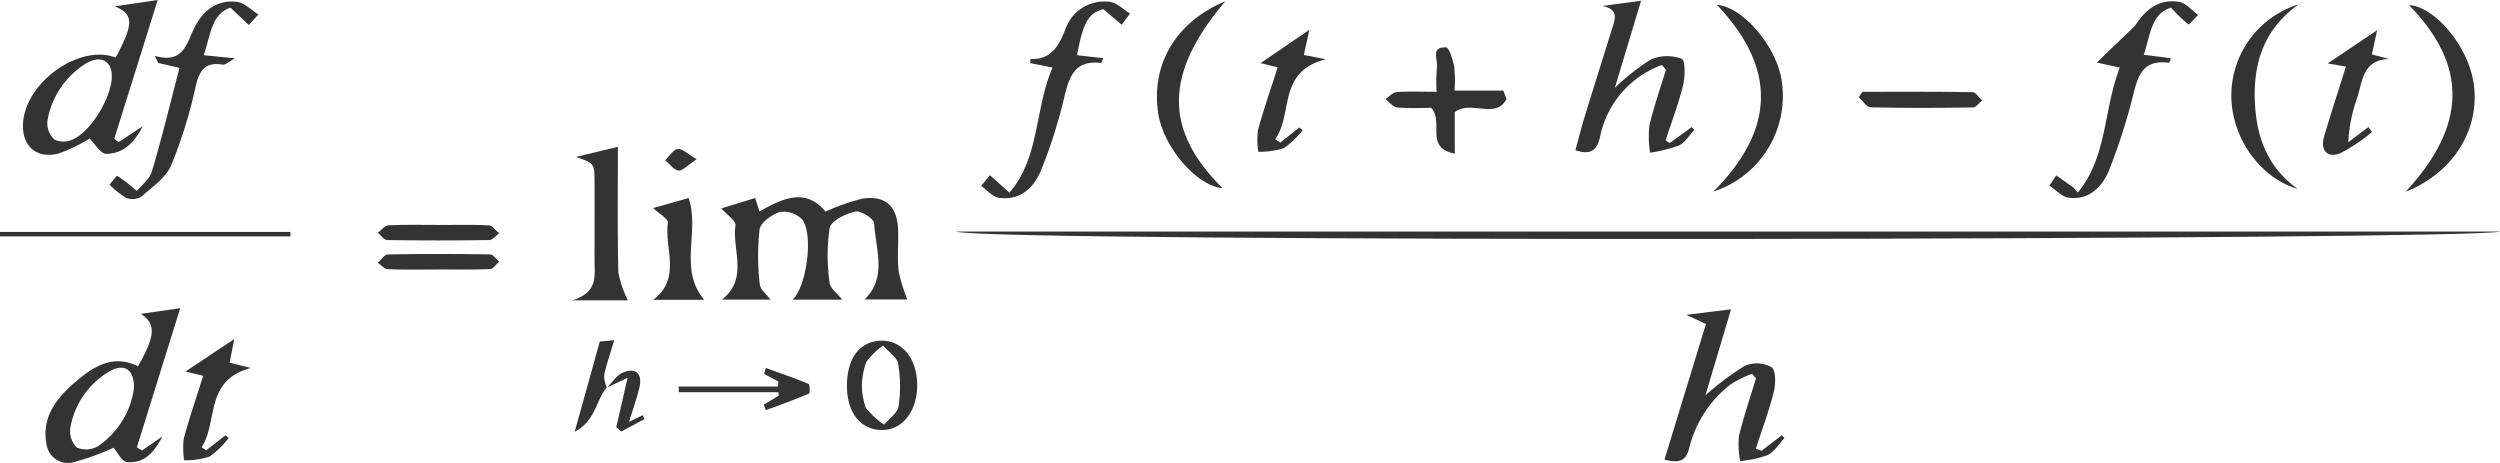 <svg xmlns="http://www.w3.org/2000/svg" width="275.492" height="51.005" viewBox="0 0 275.492 51.005">
  <g id="Group_16" data-name="Group 16" transform="translate(-160.379 -134)">
    <path id="Path_18" data-name="Path 18" d="M265.7,159.511H435.871C434.739,160.457,268.258,160.75,265.7,159.511Z" fill="#333"/>
    <path id="Path_19" data-name="Path 19" d="M243.594,155.822l.474,1.474c2.559-1.433,5.075-2.637,7.286.023a21.992,21.992,0,0,1,4.087-1.434c2.53-.365,3.805.845,3.906,3.41.06,1.516-.108,3.051.057,4.552a17.17,17.17,0,0,0,.967,3.156H255.65c2.515-2.432,1.221-5.531,1.054-8.4-.03-.505-1.488-1.428-2.086-1.29-1.065.246-2.657,1.018-2.817,1.813a20.99,20.99,0,0,0,0,6.033c.059.624.851,1.179,1.383,1.863h-5.457c1.533-1.415,2.348-7.275,1.02-8.864a2.822,2.822,0,0,0-2.416-.794c-.895.269-2.133,1.152-2.248,1.917a26.625,26.625,0,0,0,.021,6.051c.046.57.742,1.087,1.183,1.686h-5.351c2.956-2.335,1.1-5.477,1.489-8.2.069-.48-.9-1.108-1.546-1.854Z" fill="#333"/>
    <path id="Path_20" data-name="Path 20" d="M176.028,183.641l2.237-1.539c-.824,1.625-1.928,3.012-3.893,2.816-.585-.058-1.069-1.119-1.48-1.585a27.253,27.253,0,0,1-4.476,1.62,2.383,2.383,0,0,1-2.912-2c-.555-3.021,1.119-5.111,3.228-6.9,1.979-1.682,4.1-3.042,6.859-1.691,1.908-3.369,2-4.658.313-5.779l4.336-.622L175.459,183.3Zm-.885-6.839c.051-2.087-1.039-2.8-2.676-1.894a9,9,0,0,0-4.329,6.186,2.551,2.551,0,0,0,.694,2.221,2.616,2.616,0,0,0,2.345-.151A9.212,9.212,0,0,0,175.143,176.8Z" fill="#333"/>
    <path id="Path_21" data-name="Path 21" d="M170.241,149.265a16.475,16.475,0,0,1-3.466,1.668c-2.471.608-4.067-.965-3.848-3.5.387-4.5,6.316-8.617,10.2-7.083,1.977-3.712,2.027-4.748-.1-5.652l4.732-.7-4.789,15.292.469.386,2.673-1.777c-.987,1.942-2.246,3.055-4.048,3.052C171.463,150.952,170.86,149.869,170.241,149.265ZM172.7,142.3c-.054-1.662-1.307-2.27-2.934-1.249a9.233,9.233,0,0,0-4.169,6.309,2.513,2.513,0,0,0,.774,2.02,2.357,2.357,0,0,0,1.971.011C170.419,148.534,172.77,144.583,172.7,142.3Z" fill="#333"/>
    <path id="Path_22" data-name="Path 22" d="M354.5,183.673l2.236-1.717.286.316c-.611.646-1.113,1.514-1.861,1.883a12.193,12.193,0,0,1-3.018.655,9.772,9.772,0,0,1-.138-2.749c.51-2.149,1.238-4.247,1.879-6.366l-.438-.51a12.452,12.452,0,0,0-2.437,1.23,12.715,12.715,0,0,0-4.493,6.99c-.338,1.4-1.132,1.673-2.716,1.238l4.567-14.934-2.165-1.018,4.931-.608-2.819,9.476a31.721,31.721,0,0,1,4.33-3.243,3.378,3.378,0,0,1,2.947.143c.495.346.474,1.837.256,2.71-.53,2.128-1.309,4.194-1.987,6.284Z" fill="#333"/>
    <path id="Path_23" data-name="Path 23" d="M336.922,134.661l4.3-.578c-.994,3.3-1.9,6.3-2.89,9.594a24.439,24.439,0,0,1,4.006-3.143,4.614,4.614,0,0,1,3.375-.05c.382.148.374,1.951.14,2.9-.506,2.062-1.273,4.062-1.933,6.087l.461.289,2.41-1.753.289.309c-.551.588-1,1.4-1.677,1.713a16.307,16.307,0,0,1-3.194.8,11.54,11.54,0,0,1-.076-2.967c.483-2.083,1.2-4.112,1.823-6.164l-.432-.538a10.664,10.664,0,0,0-6.84,7.991c-.326,1.38-1.019,1.985-2.7,1.4.341-1.24.663-2.527,1.051-3.794.972-3.174,1.977-6.337,2.962-9.506C338.334,136.18,338.859,135.006,336.922,134.661Z" fill="#333"/>
    <path id="Path_24" data-name="Path 24" d="M389.341,155.218c3.282-3.938,2.83-9.188,4.636-13.769l-2.538-.557,4.254-4.093c1.117-1.792,2.656-2.954,4.833-2.588.754.127,1.391.944,2.082,1.445-.37.363-1,1.084-1.07,1.033a17.541,17.541,0,0,1-1.916-1.843c-2.209.646-2.264,3.027-3.01,5.191l2.987.381a2.786,2.786,0,0,1-.2.506c-3.253-.45-3.508,1.931-4.107,4.163a65.852,65.852,0,0,1-2.473,7.6c-.761,1.886-2.171,3.365-4.454,3.106-.755-.086-1.431-.868-2.143-1.332q.372-.57.746-1.139l1.921,1.361Z" fill="#333"/>
    <path id="Path_25" data-name="Path 25" d="M271.612,155.237c3.355-3.88,2.77-9.2,4.754-13.795l-2.457-.487c.011-.206.023-.458.024-.457,2.243.091,3.048-1.324,3.816-3.172a4.537,4.537,0,0,1,4.927-3.122c.787.105,1.491.843,2.232,1.292l-.924,1.232-2.02-1.718c-1.6.42-2.219,1.37-2.894,5.073l2.874.331a2.452,2.452,0,0,1-.227.524c-3-.361-3.549,1.634-4.1,3.947a55.552,55.552,0,0,1-2.491,7.811c-.792,1.978-2.3,3.426-4.672,3.1-.7-.1-1.3-.855-1.946-1.309l.954-1.179,1.661,1.482Z" fill="#333"/>
    <path id="Path_26" data-name="Path 26" d="M177.438,140.155c3.036.863,3.444-1.153,4.266-2.9.912-1.942,2.462-3.327,4.775-3.05.835.1,1.585.9,2.374,1.384l-1.056,1.167-2.019-1.909c-2.139.706-2.187,3.091-2.953,5.236l3.456.343c-.745.4-1.084.744-1.356.7-1.953-.331-2.574.645-2.989,2.408a51.879,51.879,0,0,1-2.684,8.67c-.6,1.386-2.1,2.421-3.318,3.477a1.877,1.877,0,0,1-1.662.119,9.287,9.287,0,0,1-1.827-1.458c.3-.34.794-1.01.863-.969a21.077,21.077,0,0,1,2.143,1.663c.413-.51,1.387-1.218,1.662-2.136,1.118-3.722,2.022-7.508,3.045-11.425l-2.349-.536Z" fill="#333"/>
    <path id="Path_27" data-name="Path 27" d="M229.564,167.093h-6.1c2.843-.9,2.433-2.7,2.431-4.342,0-2.956.016-5.912,0-8.867-.012-1.863-.086-1.922-2.051-2.594l4.627-1.114c0,4.764-.061,9.285.048,13.8A11.514,11.514,0,0,0,229.564,167.093Z" fill="#333"/>
    <path id="Path_28" data-name="Path 28" d="M326.392,144.918c-1.213,2.284-3.9.071-5.7,1.431v4.591c-3.391-.71-1.145-3.429-2.6-5.055-.933,0-2.349.079-3.747-.045-.457-.04-.868-.6-1.3-.93.414-.265.814-.728,1.246-.76,1.357-.1,2.726-.036,4.4-.036a17.02,17.02,0,0,1,.03-2.664c.141-.83-.749-2.317,1.013-2.223.346.018.739,1.353.895,2.124a14.566,14.566,0,0,1,.034,2.634h5.381Z" fill="#333"/>
    <path id="Path_29" data-name="Path 29" d="M413.565,154.814c-4.186-1.223-7.276-5.7-7.3-10.205a10.518,10.518,0,0,1,7.409-10.126c-3.536,2.535-4.9,5.979-4.831,10.173C408.91,148.785,410.077,152.3,413.565,154.814Z" fill="#333"/>
    <path id="Path_30" data-name="Path 30" d="M349.191,155.111c6.9-6.926,6.932-13.677.389-20.573,2.854.2,6.6,4.609,7.141,8.389A11.076,11.076,0,0,1,349.191,155.111Z" fill="#333"/>
    <path id="Path_31" data-name="Path 31" d="M295.414,134.132c-6.767,7.946-6.778,14.206-.316,20.6-2.8-.209-6.494-4.468-7.076-8.153C287.171,141.2,289.862,136.448,295.414,134.132Z" fill="#333"/>
    <path id="Path_32" data-name="Path 32" d="M425.47,155.132c6.812-7.354,6.834-13.955.368-20.573,2.881.174,6.51,4.532,7.123,8.553C433.726,148.129,430.823,153.019,425.47,155.132Z" fill="#333"/>
    <path id="Path_33" data-name="Path 33" d="M182.77,175.412l-1.945-.475,5.369-3.579-.509,2.61,2.327.582c-5.149,1.38-3.577,5.932-5.415,8.726l.505.348,2.128-1.662.35.3a9.559,9.559,0,0,1-2.1,2.048,8.784,8.784,0,0,1-2.808.412,8.617,8.617,0,0,1-.041-2.4C181.248,180.049,182.018,177.808,182.77,175.412Z" fill="#333"/>
    <path id="Path_34" data-name="Path 34" d="M418.895,141.336l-2.012-.347,5.45-3.664L421.752,140l1.9.5c-2.887.094-2.92,2.378-3.491,4.2a17.115,17.115,0,0,0-1.007,4.972L421.37,148l.4.546a19.47,19.47,0,0,1-3.52,2.347c-1.414.564-2.2-.345-1.761-1.845C417.217,146.557,418.03,144.091,418.895,141.336Z" fill="#333"/>
    <path id="Path_35" data-name="Path 35" d="M304.672,137.277l-.614,2.783,2.426.472c-5.377,1.353-3.573,6.041-5.582,8.8l.551.386,2.11-1.672.356.306a9.246,9.246,0,0,1-2.071,1.977,9.019,9.019,0,0,1-2.807.4,8.537,8.537,0,0,1-.038-2.4c.626-2.286,1.413-4.529,2.175-6.91l-1.89-.464Z" fill="#333"/>
    <path id="Path_36" data-name="Path 36" d="M237.975,167.034h-5.611c3.169-2.392,1.193-5.692,1.613-8.5.061-.408-.961-.978-1.622-1.606l3.908-1.109C237.531,159.5,235.1,163.618,237.975,167.034Z" fill="#333"/>
    <path id="Path_37" data-name="Path 37" d="M253.711,176.564c-.02-3.1,1.429-5,3.841-5.02,2.245-.021,3.873,1.986,3.9,4.811.031,2.928-1.619,5.053-3.907,5.031C255.212,181.363,253.729,179.5,253.711,176.564Zm1.644-.2a7.611,7.611,0,0,0,.433,2.572,8.943,8.943,0,0,0,2.018,1.86c.555-.668,1.475-1.28,1.587-2.015a14.646,14.646,0,0,0-.046-4.709c-.131-.739-1.084-1.333-1.665-1.993a8.525,8.525,0,0,0-1.835,1.8A8.264,8.264,0,0,0,255.355,176.364Z" fill="#333"/>
    <path id="Path_38" data-name="Path 38" d="M160.379,159.559h32.007v.49H160.379Z" fill="#333"/>
    <path id="Path_39" data-name="Path 39" d="M365.622,144.114c4.038,0,8.076-.024,12.113.042.362.006.715.6,1.072.913-.341.269-.678.767-1.023.772-3.762.057-7.526.076-11.287-.013-.436-.01-.856-.732-1.283-1.124Z" fill="#333"/>
    <path id="Path_40" data-name="Path 40" d="M208.545,163.7c-1.809,0-3.619.041-5.425-.033-.375-.015-.732-.455-1.1-.7.36-.323.715-.922,1.081-.928,3.76-.069,7.523-.063,11.285-.005.338.005.669.519,1,.8-.329.287-.649.807-.989.821-1.95.079-3.9.039-5.858.039Z" fill="#333"/>
    <path id="Path_41" data-name="Path 41" d="M208.821,158.791c1.807,0,3.616-.053,5.418.042.4.02.762.568,1.142.873-.356.261-.709.744-1.069.749q-5.636.082-11.272,0c-.345-.005-.682-.52-1.023-.8.389-.29.767-.811,1.169-.83,1.875-.089,3.756-.039,5.635-.039Z" fill="#333"/>
    <path id="Path_42" data-name="Path 42" d="M246.158,176.051l-1.584-.852.2-.646c1.574.568,3.16,1.108,4.7,1.747.153.063.179,1.02.057,1.072-1.562.662-3.162,1.234-4.752,1.829l-.232-.62,1.646-.98-.043-.381H235.181l-.01-.626H246.11Z" fill="#333"/>
    <path id="Path_43" data-name="Path 43" d="M227.232,176.721c-1.2,1.367-1.186,3.637-3.525,4.857,1-3.591,1.855-6.663,2.769-9.944l1.59-.143c-.421,1.408-.844,2.607-1.114,3.84a3.65,3.65,0,0,0,.3,1.412Z" fill="#333"/>
    <path id="Path_44" data-name="Path 44" d="M227.255,176.743c.569-.572,1.039-1.366,1.727-1.668,1.449-.638,2.228.093,1.858,1.645-.279,1.17-.695,2.307-1.141,3.758l1.489-.723.216.422-2.565,1.374-.546-.477,1.247-5.445-2.308,1.092Z" fill="#333"/>
    <path id="Path_45" data-name="Path 45" d="M237.15,151.534c-.976.653-1.517,1.3-2,1.263-.515-.04-.979-.735-1.466-1.143.453-.438.866-1.162,1.371-1.232S236.125,150.955,237.15,151.534Z" fill="#333"/>
  </g>
</svg>
